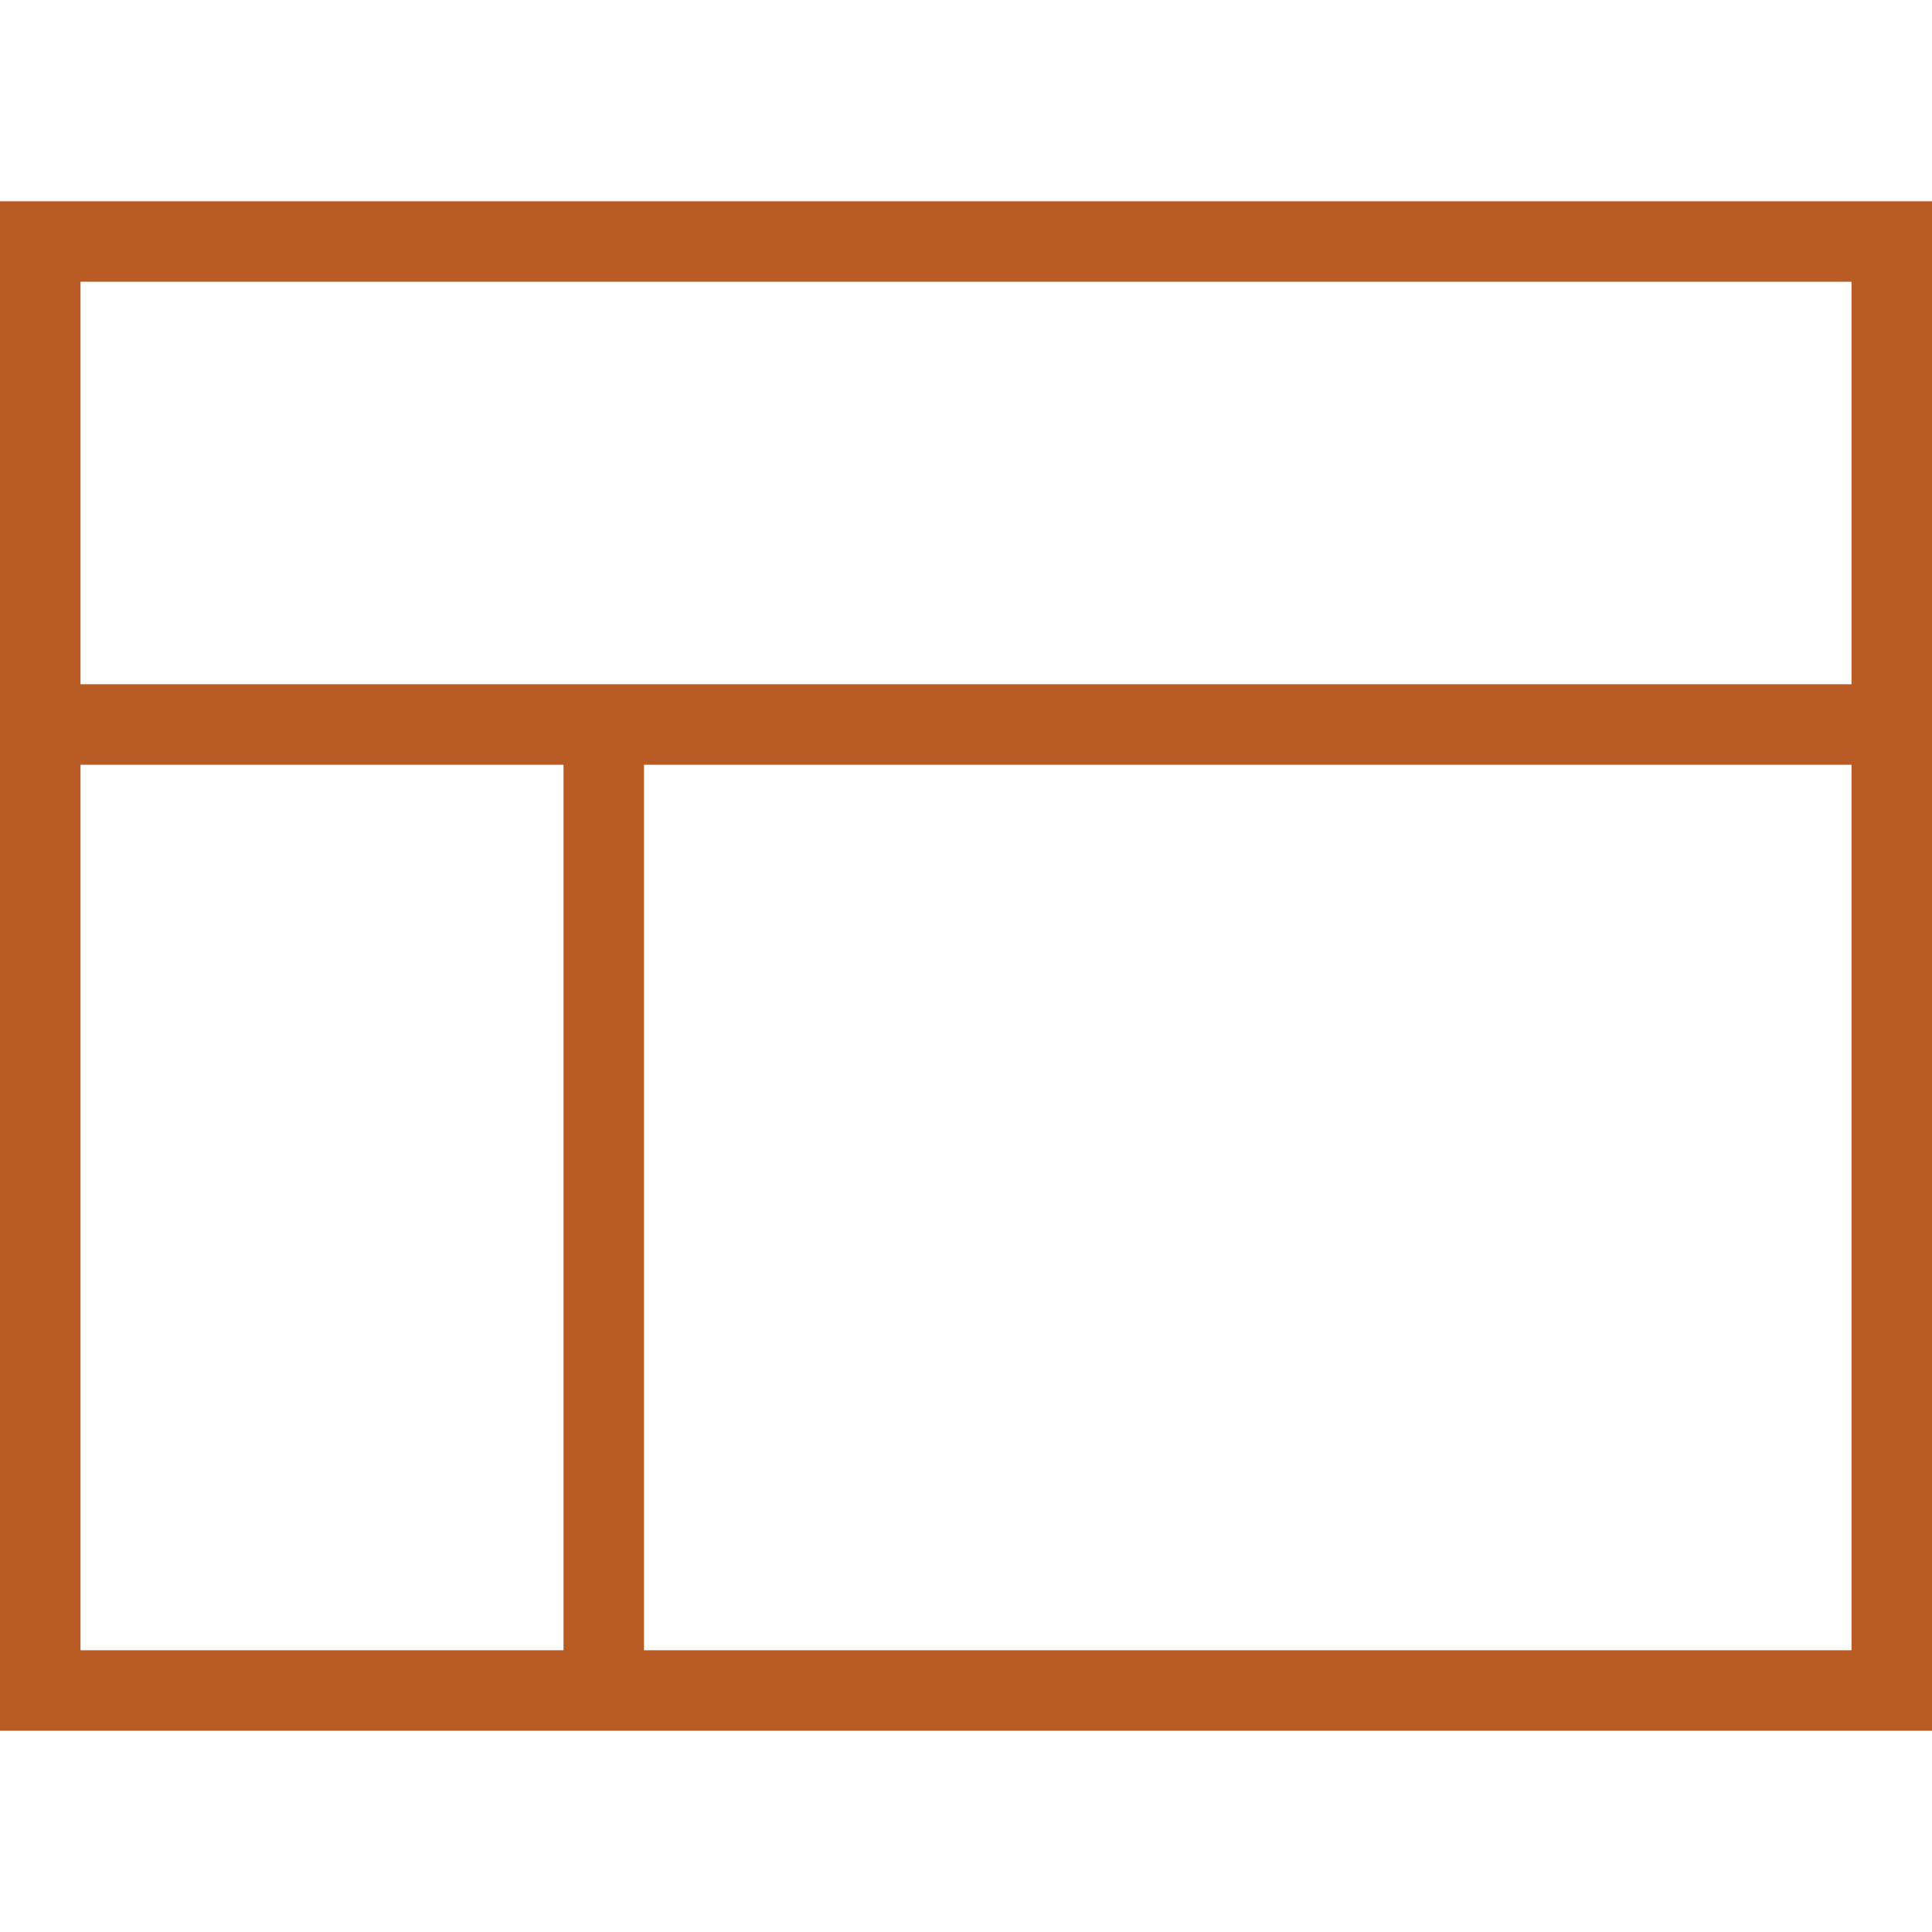 <svg width="48" height="48" viewBox="0 0 48 48" fill="none" xmlns="http://www.w3.org/2000/svg">
<path d="M47 6H1V42H47V6Z" stroke="#B85B24" stroke-width="2" stroke-miterlimit="10"/>
<path d="M1 18H47" stroke="#B85B24" stroke-width="2" stroke-miterlimit="10"/>
<path d="M15 18V42" stroke="#B85B24" stroke-width="2" stroke-miterlimit="10"/>
</svg>

